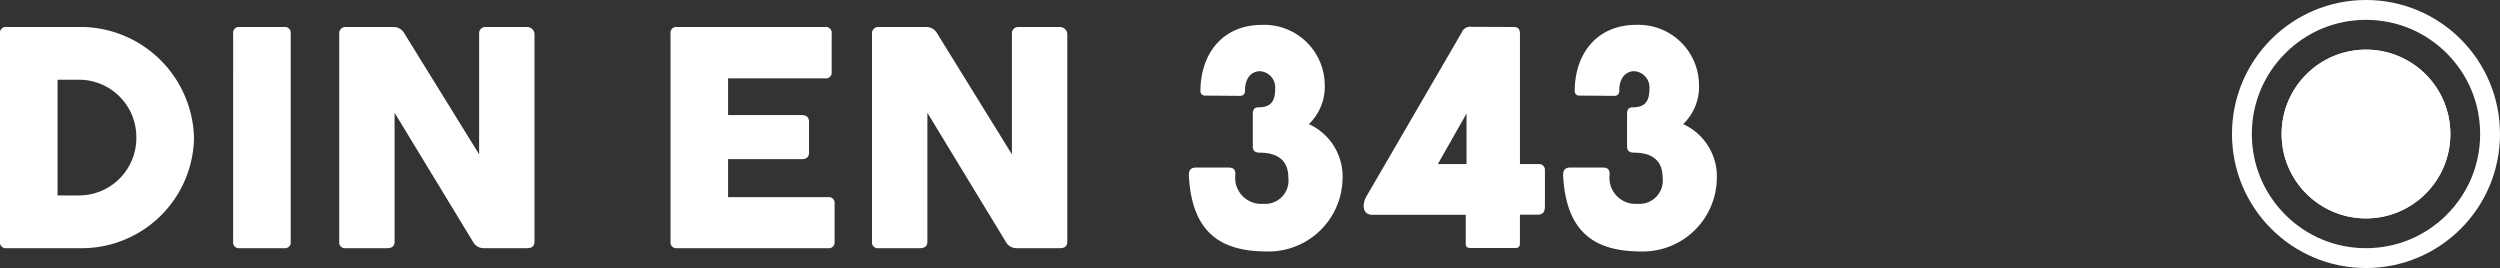<?xml version="1.0" encoding="UTF-8"?><svg xmlns="http://www.w3.org/2000/svg" width="251.844" height="27" viewBox="0 0 251.844 27">
  <rect x="0" y="0" width="251.844" height="27" fill="#333333" stroke="none"/>
  <defs>
    <style>
      .cls-1, .cls-6 {
        fill: none;
      }

      .cls-2, .cls-3 {
        fill: #fff;
      }

      .cls-2 {
        stroke: #fff;
        stroke-width: 2px;
      }

      .cls-4, .cls-5 {
        stroke: none;
      }

      .cls-5 {
        fill: #fff;
      }
    </style>
  </defs>
  <g id="Gruppe_368" data-name="Gruppe 368" transform="translate(5193.844 -7594)">
    <g id="Gruppe_361" data-name="Gruppe 361" transform="translate(436 499)">
      <g id="Pfad_828" data-name="Pfad 828" class="cls-1" transform="translate(-5405 7095)">
        <path class="cls-4" d="M13.5,0A13.5,13.5,0,1,1,0,13.5,13.5,13.5,0,0,1,13.5,0Z"/>
        <path class="cls-5" d="M 13.5 2 C 10.428 2 7.54 3.196 5.368 5.368 C 3.196 7.54 2 10.428 2 13.5 C 2 16.572 3.196 19.46 5.368 21.632 C 7.54 23.804 10.428 25 13.5 25 C 16.572 25 19.46 23.804 21.632 21.632 C 23.804 19.46 25 16.572 25 13.5 C 25 10.428 23.804 7.54 21.632 5.368 C 19.46 3.196 16.572 2 13.5 2 M 13.5 0 C 20.956 0 27 6.044 27 13.5 C 27 20.956 20.956 27 13.5 27 C 6.044 27 0 20.956 0 13.5 C 0 6.044 6.044 0 13.5 0 Z"/>
      </g>
      <g id="Ellipse_116" data-name="Ellipse 116" class="cls-2" transform="translate(-5400 7100)">
        <circle class="cls-4" cx="8.5" cy="8.5" r="8.5"/>
        <circle class="cls-6" cx="8.5" cy="8.5" r="7.5"/>
      </g>
    </g>
    <path id="Pfad_850" data-name="Pfad 850" class="cls-3" d="M2.156,30.344A.58.58,0,0,0,2.813,31h7.781A11.311,11.311,0,0,0,21.7,19.875,11.467,11.467,0,0,0,10.594,8.719H2.813a.585.585,0,0,0-.656.672ZM15.891,19.875a5.779,5.779,0,0,1-5.844,5.813H7.953V14.031h2.094A5.776,5.776,0,0,1,15.891,19.875Zm9.75,10.469A.58.58,0,0,0,26.3,31h4.484a.58.58,0,0,0,.656-.656V9.391a.585.585,0,0,0-.656-.672H26.3a.585.585,0,0,0-.656.672Zm24.156,0A1.214,1.214,0,0,0,50.875,31h4.391c.484,0,.734-.219.734-.656V9.391a.755.755,0,0,0-.734-.672H51.094a.631.631,0,0,0-.672.672V21.547L42.906,9.391a1.256,1.256,0,0,0-1.062-.672H36.984a.626.626,0,0,0-.656.672V30.344a.58.58,0,0,0,.656.656h4.188c.484,0,.734-.219.734-.656V17.359Zm19.906,0a.58.58,0,0,0,.656.656h15.2a.585.585,0,0,0,.672-.656V26.516a.585.585,0,0,0-.672-.656H75.5V22.031h7.422c.484,0,.734-.219.734-.656V18.281c0-.484-.281-.687-.734-.687H75.5v-3.7h9.781a.58.58,0,0,0,.656-.656V9.391a.585.585,0,0,0-.656-.672H70.359a.585.585,0,0,0-.656.672Zm33.766,0a1.214,1.214,0,0,0,1.078.656h4.391c.484,0,.734-.219.734-.656V9.391a.755.755,0,0,0-.734-.672h-4.172a.631.631,0,0,0-.672.672V21.547L96.578,9.391a1.256,1.256,0,0,0-1.062-.672H90.656A.626.626,0,0,0,90,9.391V30.344a.58.58,0,0,0,.656.656h4.188c.484,0,.734-.219.734-.656V17.359Zm23.609-14.687c.328,0,.5-.188.5-.562,0-1.312.719-1.922,1.5-1.922a1.637,1.637,0,0,1,1.531,1.813c0,1.3-.516,1.828-1.687,1.828-.437,0-.562.25-.562.672v3.281c0,.453.281.609.656.609,1.891,0,2.922.813,2.922,2.5a2.348,2.348,0,0,1-2.531,2.656,2.618,2.618,0,0,1-2.8-2.953c0-.391-.094-.687-.656-.7h-3.3c-.734,0-.766.5-.719,1.016.375,5.938,3.641,7.438,7.891,7.438a7.457,7.457,0,0,0,7.578-7.281,5.789,5.789,0,0,0-3.391-5.547,5.239,5.239,0,0,0,1.594-4.078,6.094,6.094,0,0,0-6.3-5.922c-4.141,0-6.219,3.094-6.219,6.656a.439.439,0,0,0,.484.469Zm22.734,11.984v2.813c0,.313,0,.531.547.531H154.8c.422,0,.469-.266.469-.5V27.625h1.8c.719,0,.719-.578.719-.953V23.156a.584.584,0,0,0-.656-.625h-1.859V9.453c0-.547-.187-.734-.672-.734l-4.25-.016a.866.866,0,0,0-.922.531l-9.594,16.5c-.531.906-.391,1.906.578,1.906ZM147,22.531l2.891-5.094v5.094Zm17.781-6.875c.328,0,.5-.188.5-.562,0-1.312.719-1.922,1.5-1.922a1.637,1.637,0,0,1,1.531,1.813c0,1.3-.516,1.828-1.687,1.828-.437,0-.562.25-.562.672v3.281c0,.453.281.609.656.609,1.891,0,2.922.813,2.922,2.5a2.348,2.348,0,0,1-2.531,2.656,2.618,2.618,0,0,1-2.8-2.953c0-.391-.094-.687-.656-.7h-3.3c-.734,0-.766.5-.719,1.016.375,5.938,3.641,7.438,7.891,7.438a7.457,7.457,0,0,0,7.578-7.281,5.789,5.789,0,0,0-3.391-5.547,5.239,5.239,0,0,0,1.594-4.078,6.094,6.094,0,0,0-6.3-5.922c-4.141,0-6.219,3.094-6.219,6.656a.439.439,0,0,0,.484.469Z" transform="translate(-5196 7588)"/>
  </g>
</svg>
